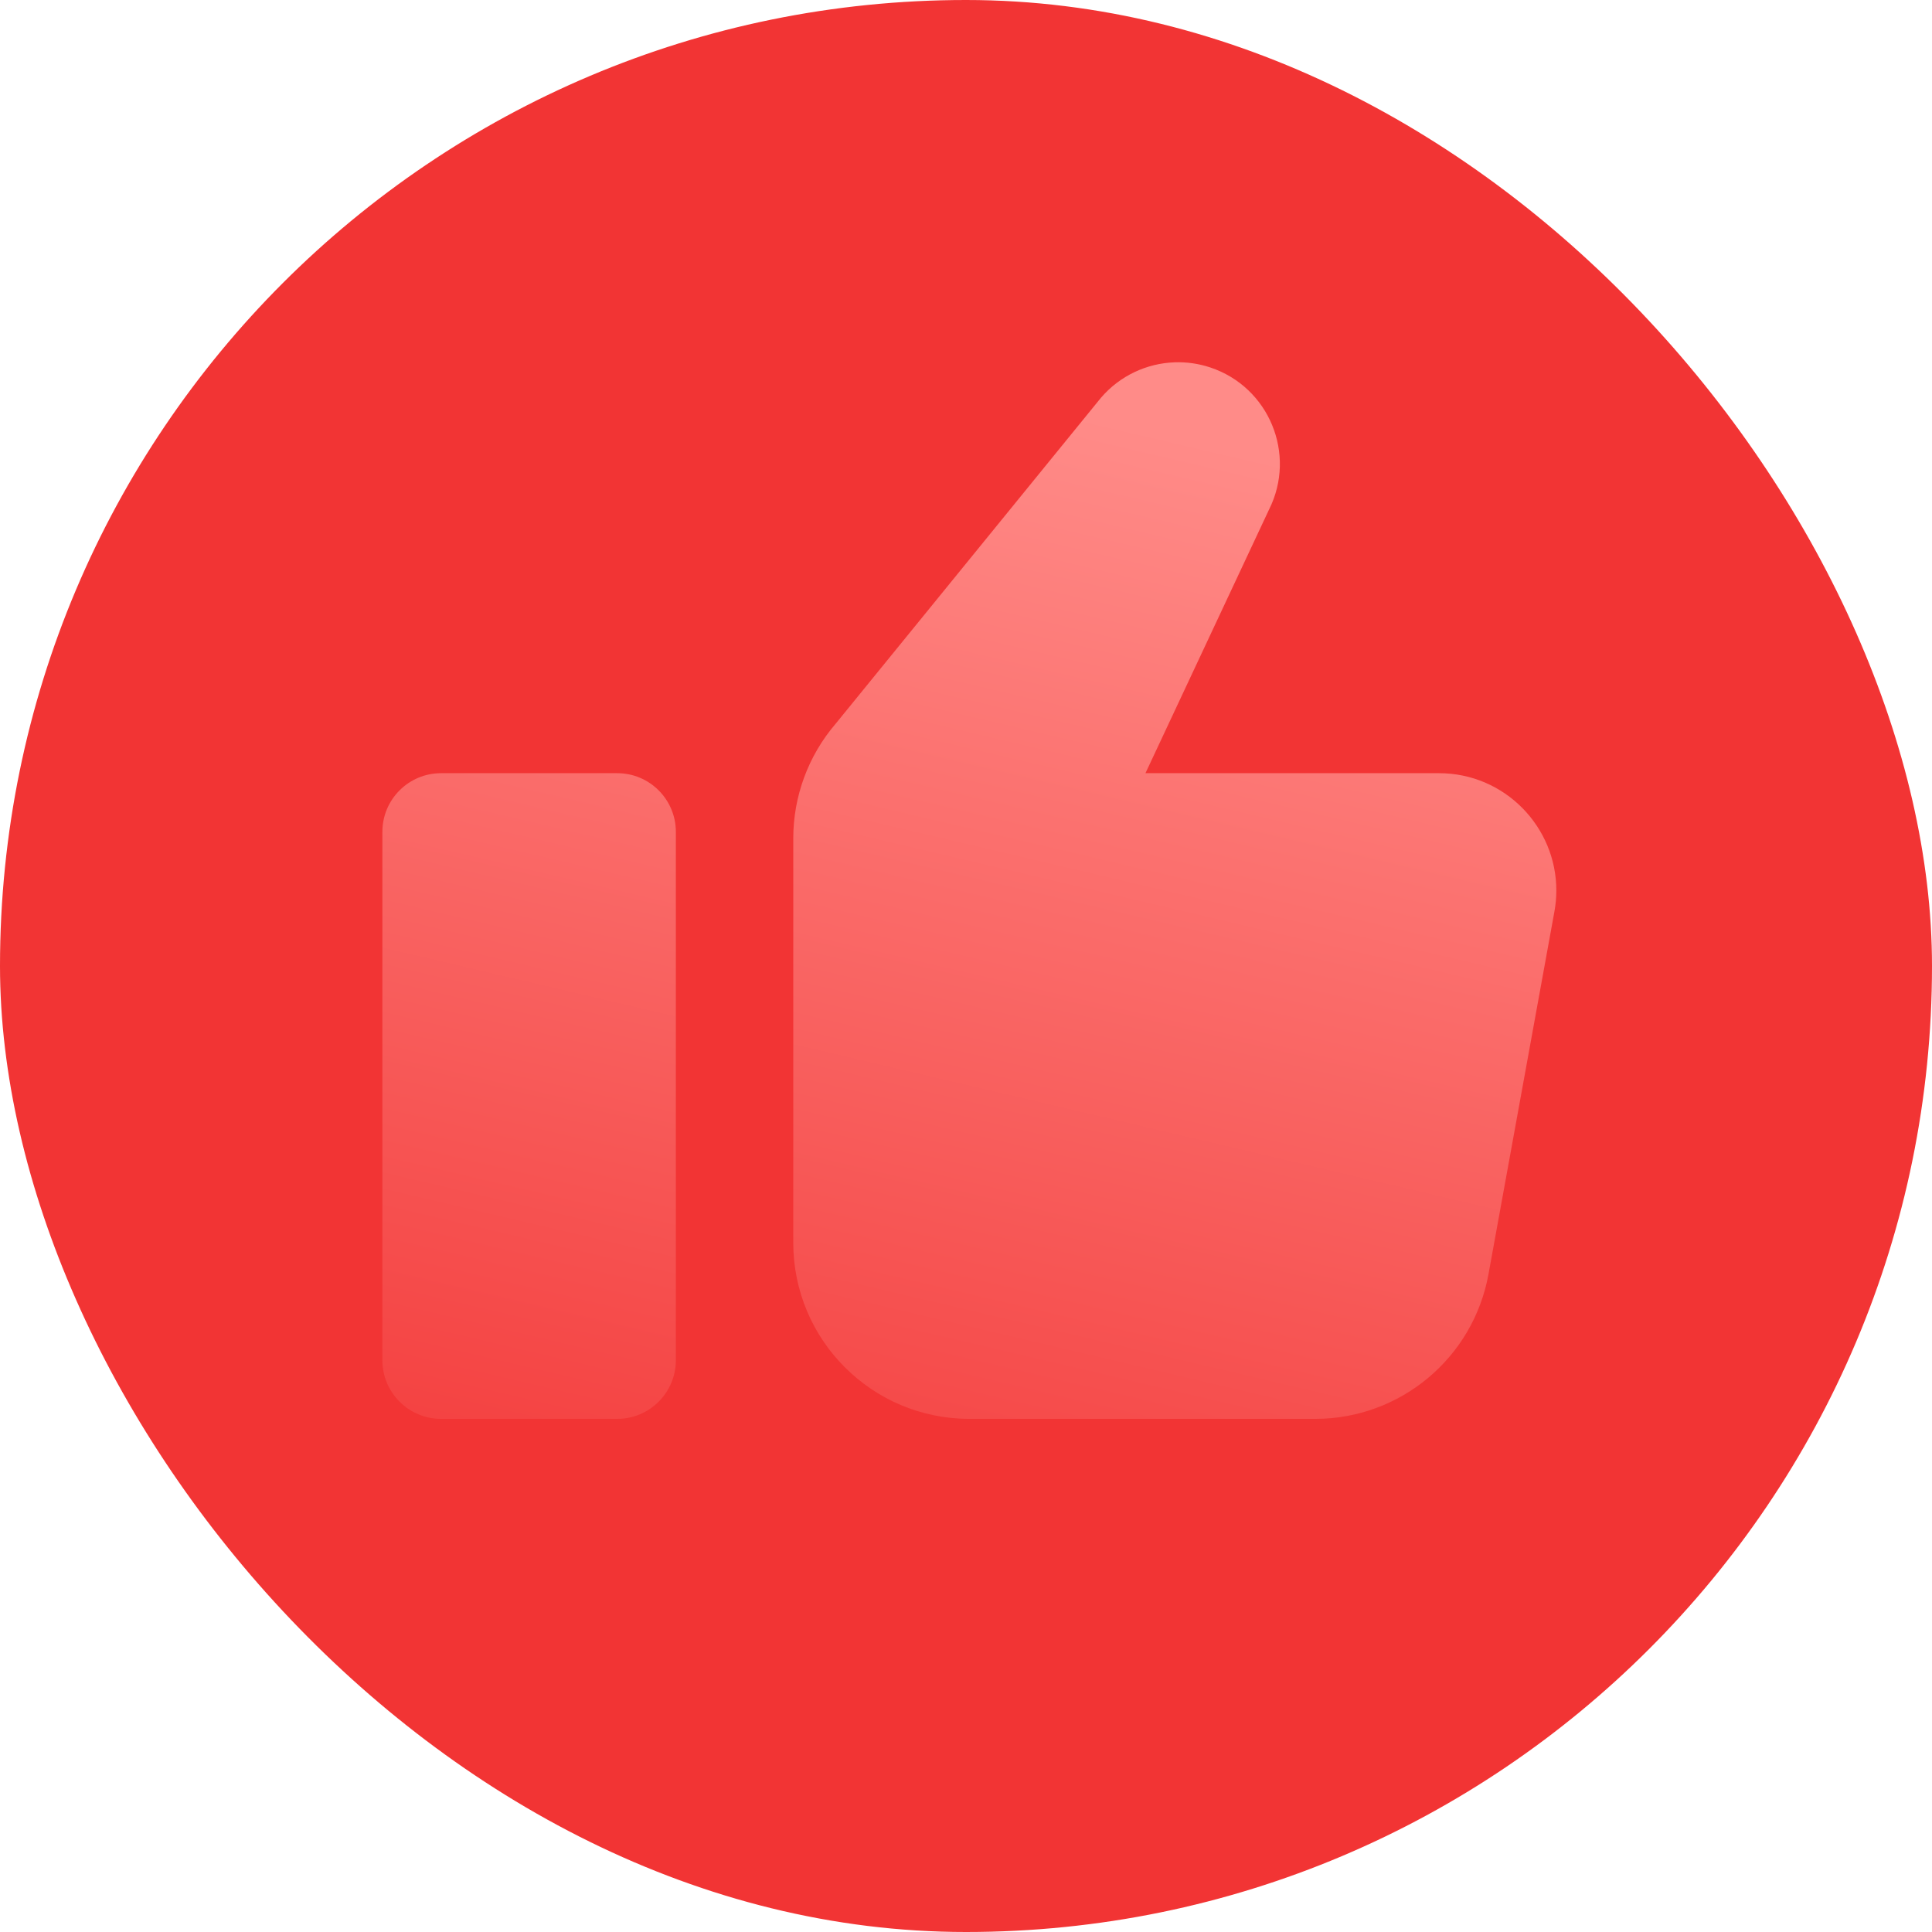 <svg width="96" height="96" viewBox="0 0 96 96" fill="none" xmlns="http://www.w3.org/2000/svg">
<g id="Group 4409">
<rect id="Rectangle 2135" width="96" height="96" rx="48" fill="#F23434"/>
<path id="Vector" fill-rule="evenodd" clip-rule="evenodd" d="M73.961 63.318L77.238 45.296C77.302 44.945 77.333 44.596 77.333 44.253C77.34 41.1 74.78 38.419 71.498 38.419H56.917L63.061 25.313C64.436 22.562 63.057 19.232 60.14 18.259C59.56 18.066 58.963 17.983 58.375 18.003C56.985 18.049 55.645 18.669 54.706 19.765L41.523 35.962C40.164 37.548 39.417 39.568 39.417 41.656V61.753C39.417 66.585 43.334 70.503 48.167 70.503H65.352C69.581 70.503 73.204 67.478 73.961 63.318ZM33.583 41.336V67.586C33.583 69.197 32.278 70.503 30.667 70.503H21.917C20.306 70.503 19 69.197 19 67.586V41.336C19 39.725 20.306 38.419 21.917 38.419H30.667C32.278 38.419 33.583 39.725 33.583 41.336Z" fill="url(#paint0_linear_4810_544)"/>
</g>
<defs>
<linearGradient id="paint0_linear_4810_544" x1="42.598" y1="17.919" x2="27.127" y2="83.702" gradientUnits="userSpaceOnUse">
<stop stop-color="#FF8B88"/>
<stop offset="1" stop-color="#F23434"/>
</linearGradient>
</defs>
</svg>
